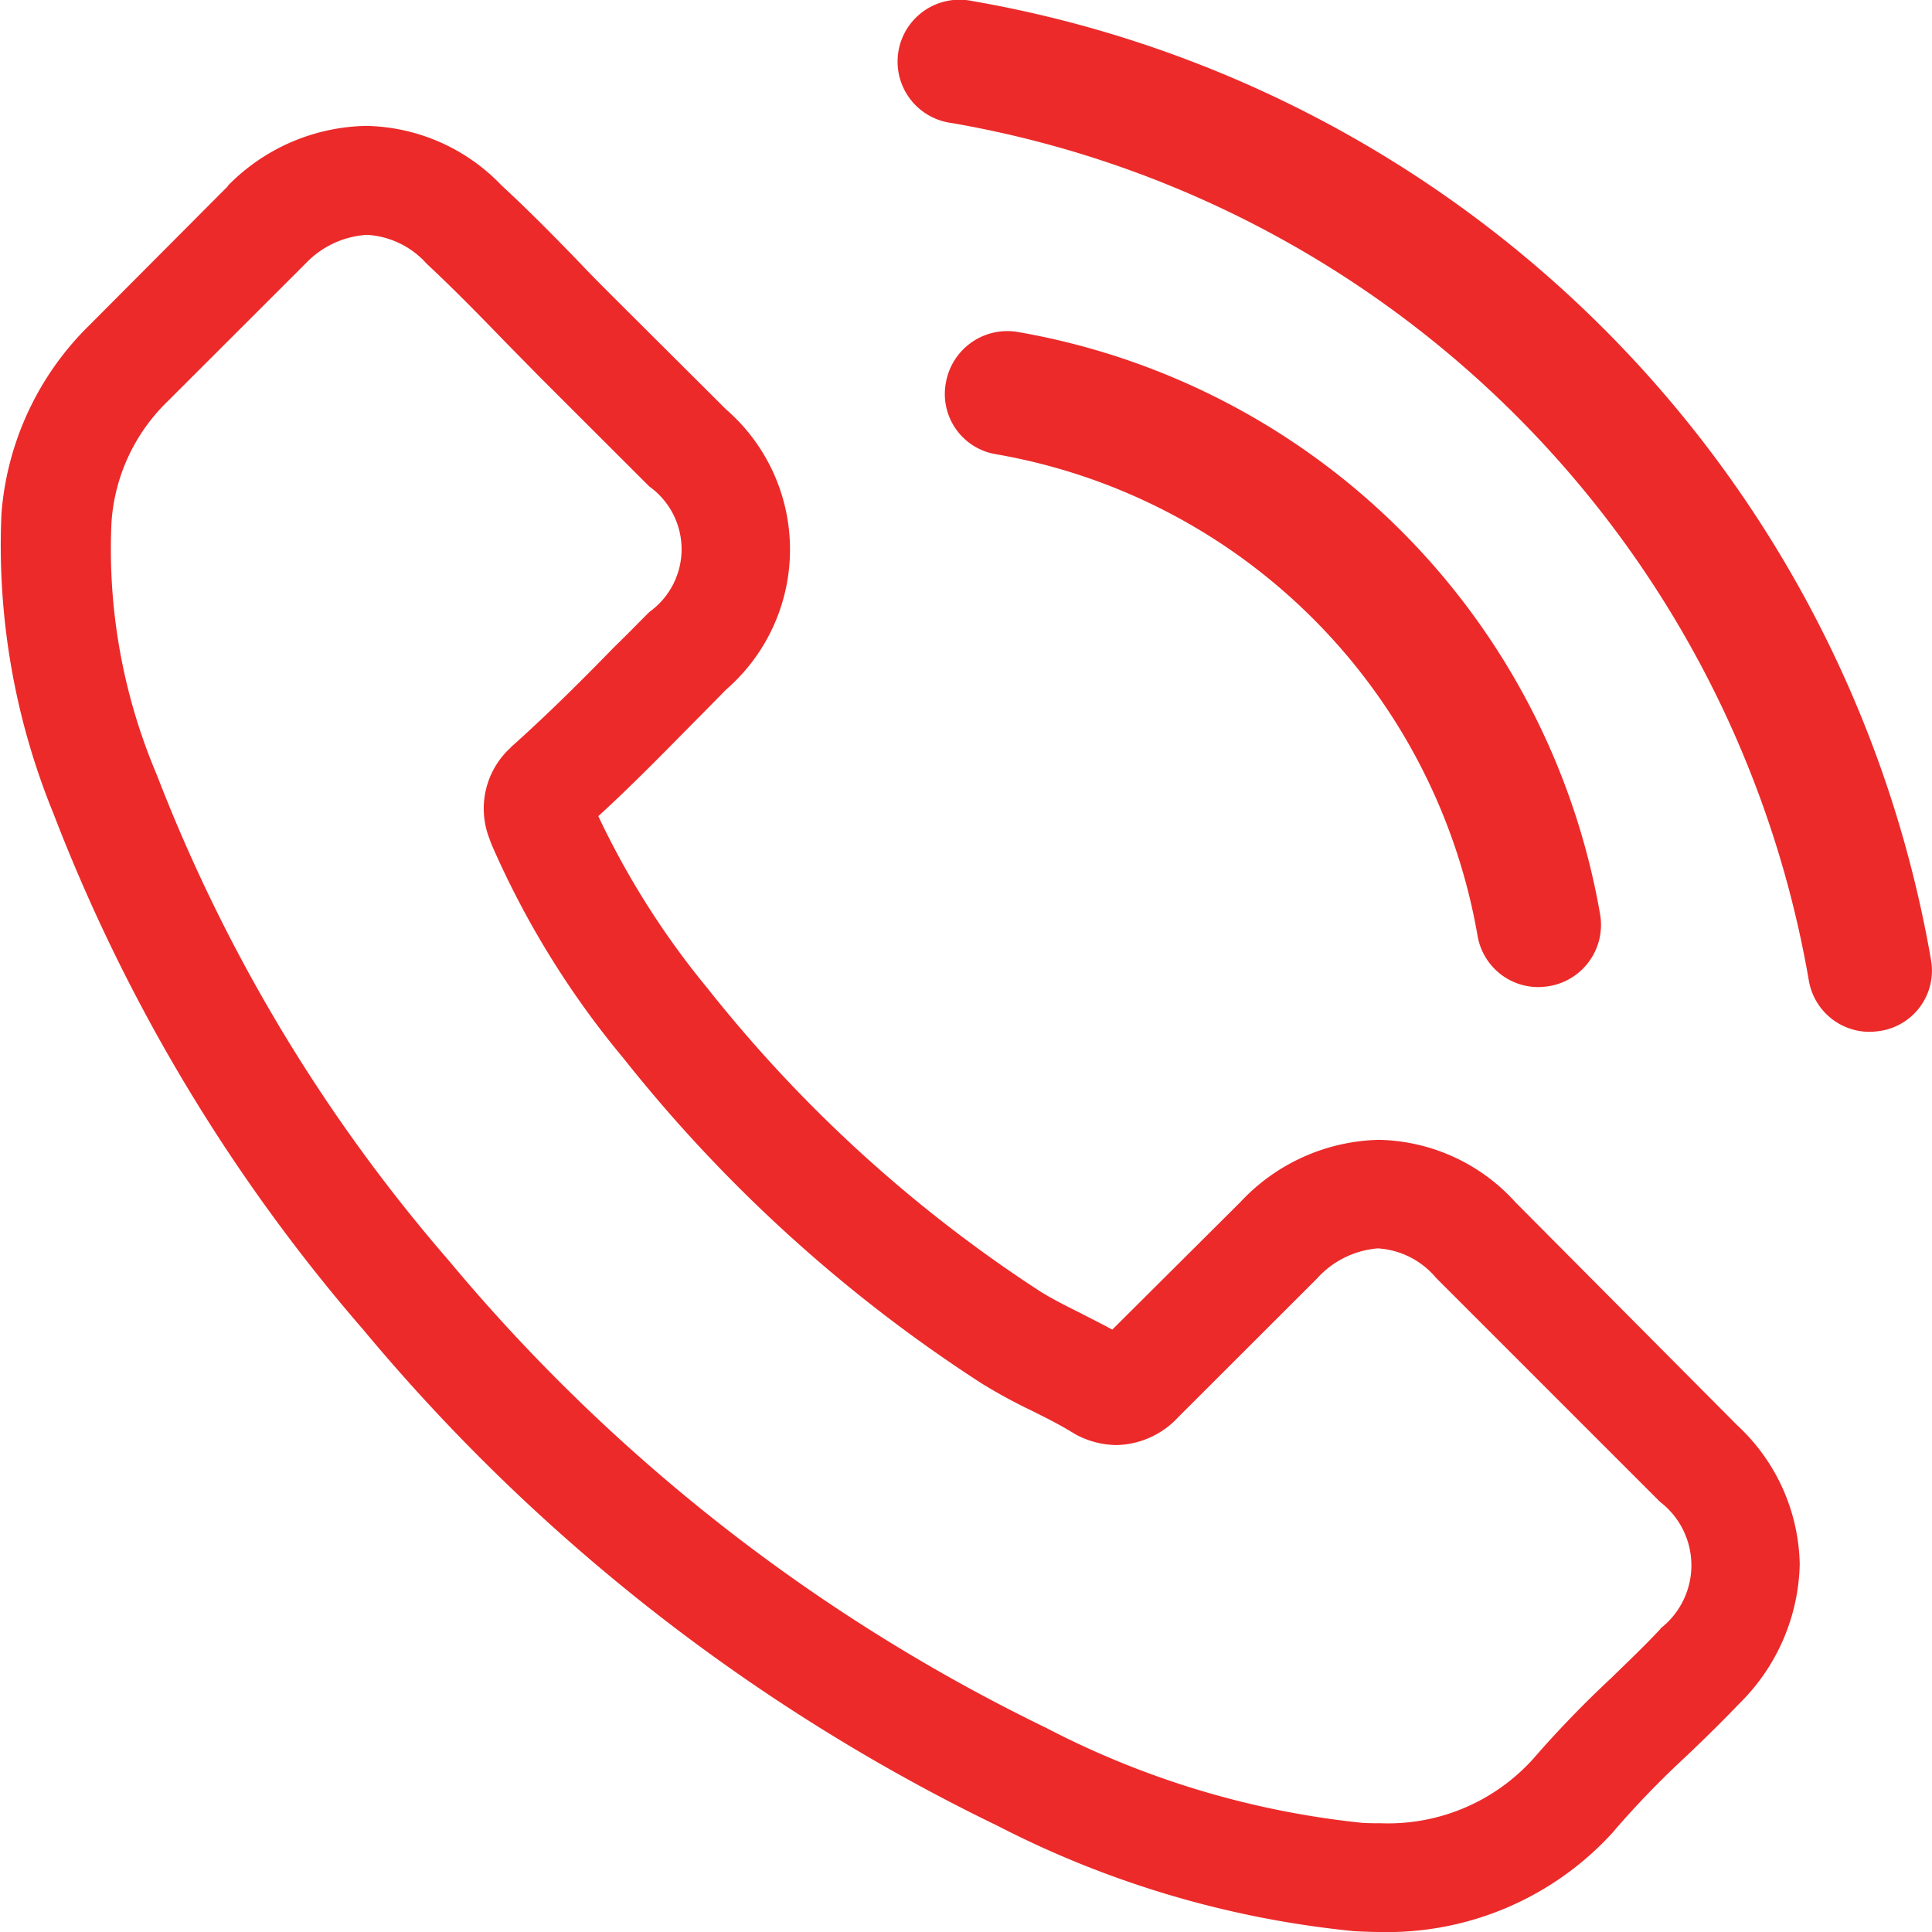 <svg xmlns="http://www.w3.org/2000/svg" width="28.496" height="28.496" viewBox="0 0 28.496 28.496"><g transform="translate(0 0)"><path d="M22.7,43.286a2.786,2.786,0,0,0-2.019-.925,2.881,2.881,0,0,0-2.043.919l-1.888,1.88c-.155-.084-.311-.161-.46-.239-.215-.107-.418-.209-.591-.316a20.511,20.511,0,0,1-4.917-4.476,12.09,12.09,0,0,1-1.613-2.542c.49-.448.944-.913,1.386-1.361.167-.167.335-.34.5-.507a2.736,2.736,0,0,0,0-4.13L9.42,29.96c-.185-.185-.376-.376-.556-.567-.358-.37-.735-.752-1.123-1.11a2.83,2.83,0,0,0-2-.877,2.928,2.928,0,0,0-2.031.877L3.7,28.3,1.666,30.342a4.364,4.364,0,0,0-1.3,2.775,10.45,10.45,0,0,0,.765,4.428A25.688,25.688,0,0,0,5.7,45.159a28.11,28.11,0,0,0,9.362,7.322,14.6,14.6,0,0,0,5.257,1.552c.125.006.257.012.376.012a4.5,4.5,0,0,0,3.447-1.48c.006-.012.018-.018.024-.03a13.572,13.572,0,0,1,1.046-1.08c.257-.245.52-.5.777-.77a2.975,2.975,0,0,0,.9-2.065,2.866,2.866,0,0,0-.92-2.047Zm2.139,6.284c-.006,0-.006.006,0,0-.233.251-.472.477-.729.728a15.7,15.7,0,0,0-1.153,1.194,2.882,2.882,0,0,1-2.246.949c-.09,0-.185,0-.275-.006a12.969,12.969,0,0,1-4.66-1.4,26.534,26.534,0,0,1-8.818-6.9,24.221,24.221,0,0,1-4.3-7.155,8.512,8.512,0,0,1-.669-3.736,2.738,2.738,0,0,1,.824-1.772l2.037-2.035a1.359,1.359,0,0,1,.908-.424,1.278,1.278,0,0,1,.872.418l.018.018c.364.34.711.692,1.075,1.068.185.191.376.382.568.579l1.631,1.629a1.138,1.138,0,0,1,0,1.85c-.173.173-.341.346-.514.513-.5.513-.98.991-1.5,1.456-.012.012-.024.018-.03.03a1.216,1.216,0,0,0-.311,1.355l.018.054a13.077,13.077,0,0,0,1.93,3.145l.006.006a21.919,21.919,0,0,0,5.305,4.822,8.157,8.157,0,0,0,.735.4c.215.107.418.209.591.316.024.012.048.03.072.042a1.3,1.3,0,0,0,.591.149,1.278,1.278,0,0,0,.908-.412l2.043-2.041a1.352,1.352,0,0,1,.9-.448,1.217,1.217,0,0,1,.86.436l.012.012L24.828,47.7A1.179,1.179,0,0,1,24.834,49.569Z" transform="translate(-0.344 -25.549)" fill="#ec2a2a"/><path d="M245.7,87.74a8.72,8.72,0,0,1,7.1,7.1.909.909,0,0,0,.9.759,1.209,1.209,0,0,0,.156-.014.916.916,0,0,0,.752-1.057,10.545,10.545,0,0,0-8.592-8.592.92.92,0,0,0-1.057.745A.9.9,0,0,0,245.7,87.74Z" transform="translate(-231.007 -81.04)" fill="#ec2a2a"/><path d="M263.986,14.162A17.363,17.363,0,0,0,249.838.014a.913.913,0,1,0-.3,1.8A15.509,15.509,0,0,1,262.183,14.46a.909.909,0,0,0,.9.759,1.209,1.209,0,0,0,.156-.014A.9.9,0,0,0,263.986,14.162Z" transform="translate(-235.504 0)" fill="#ec2a2a"/></g></svg>